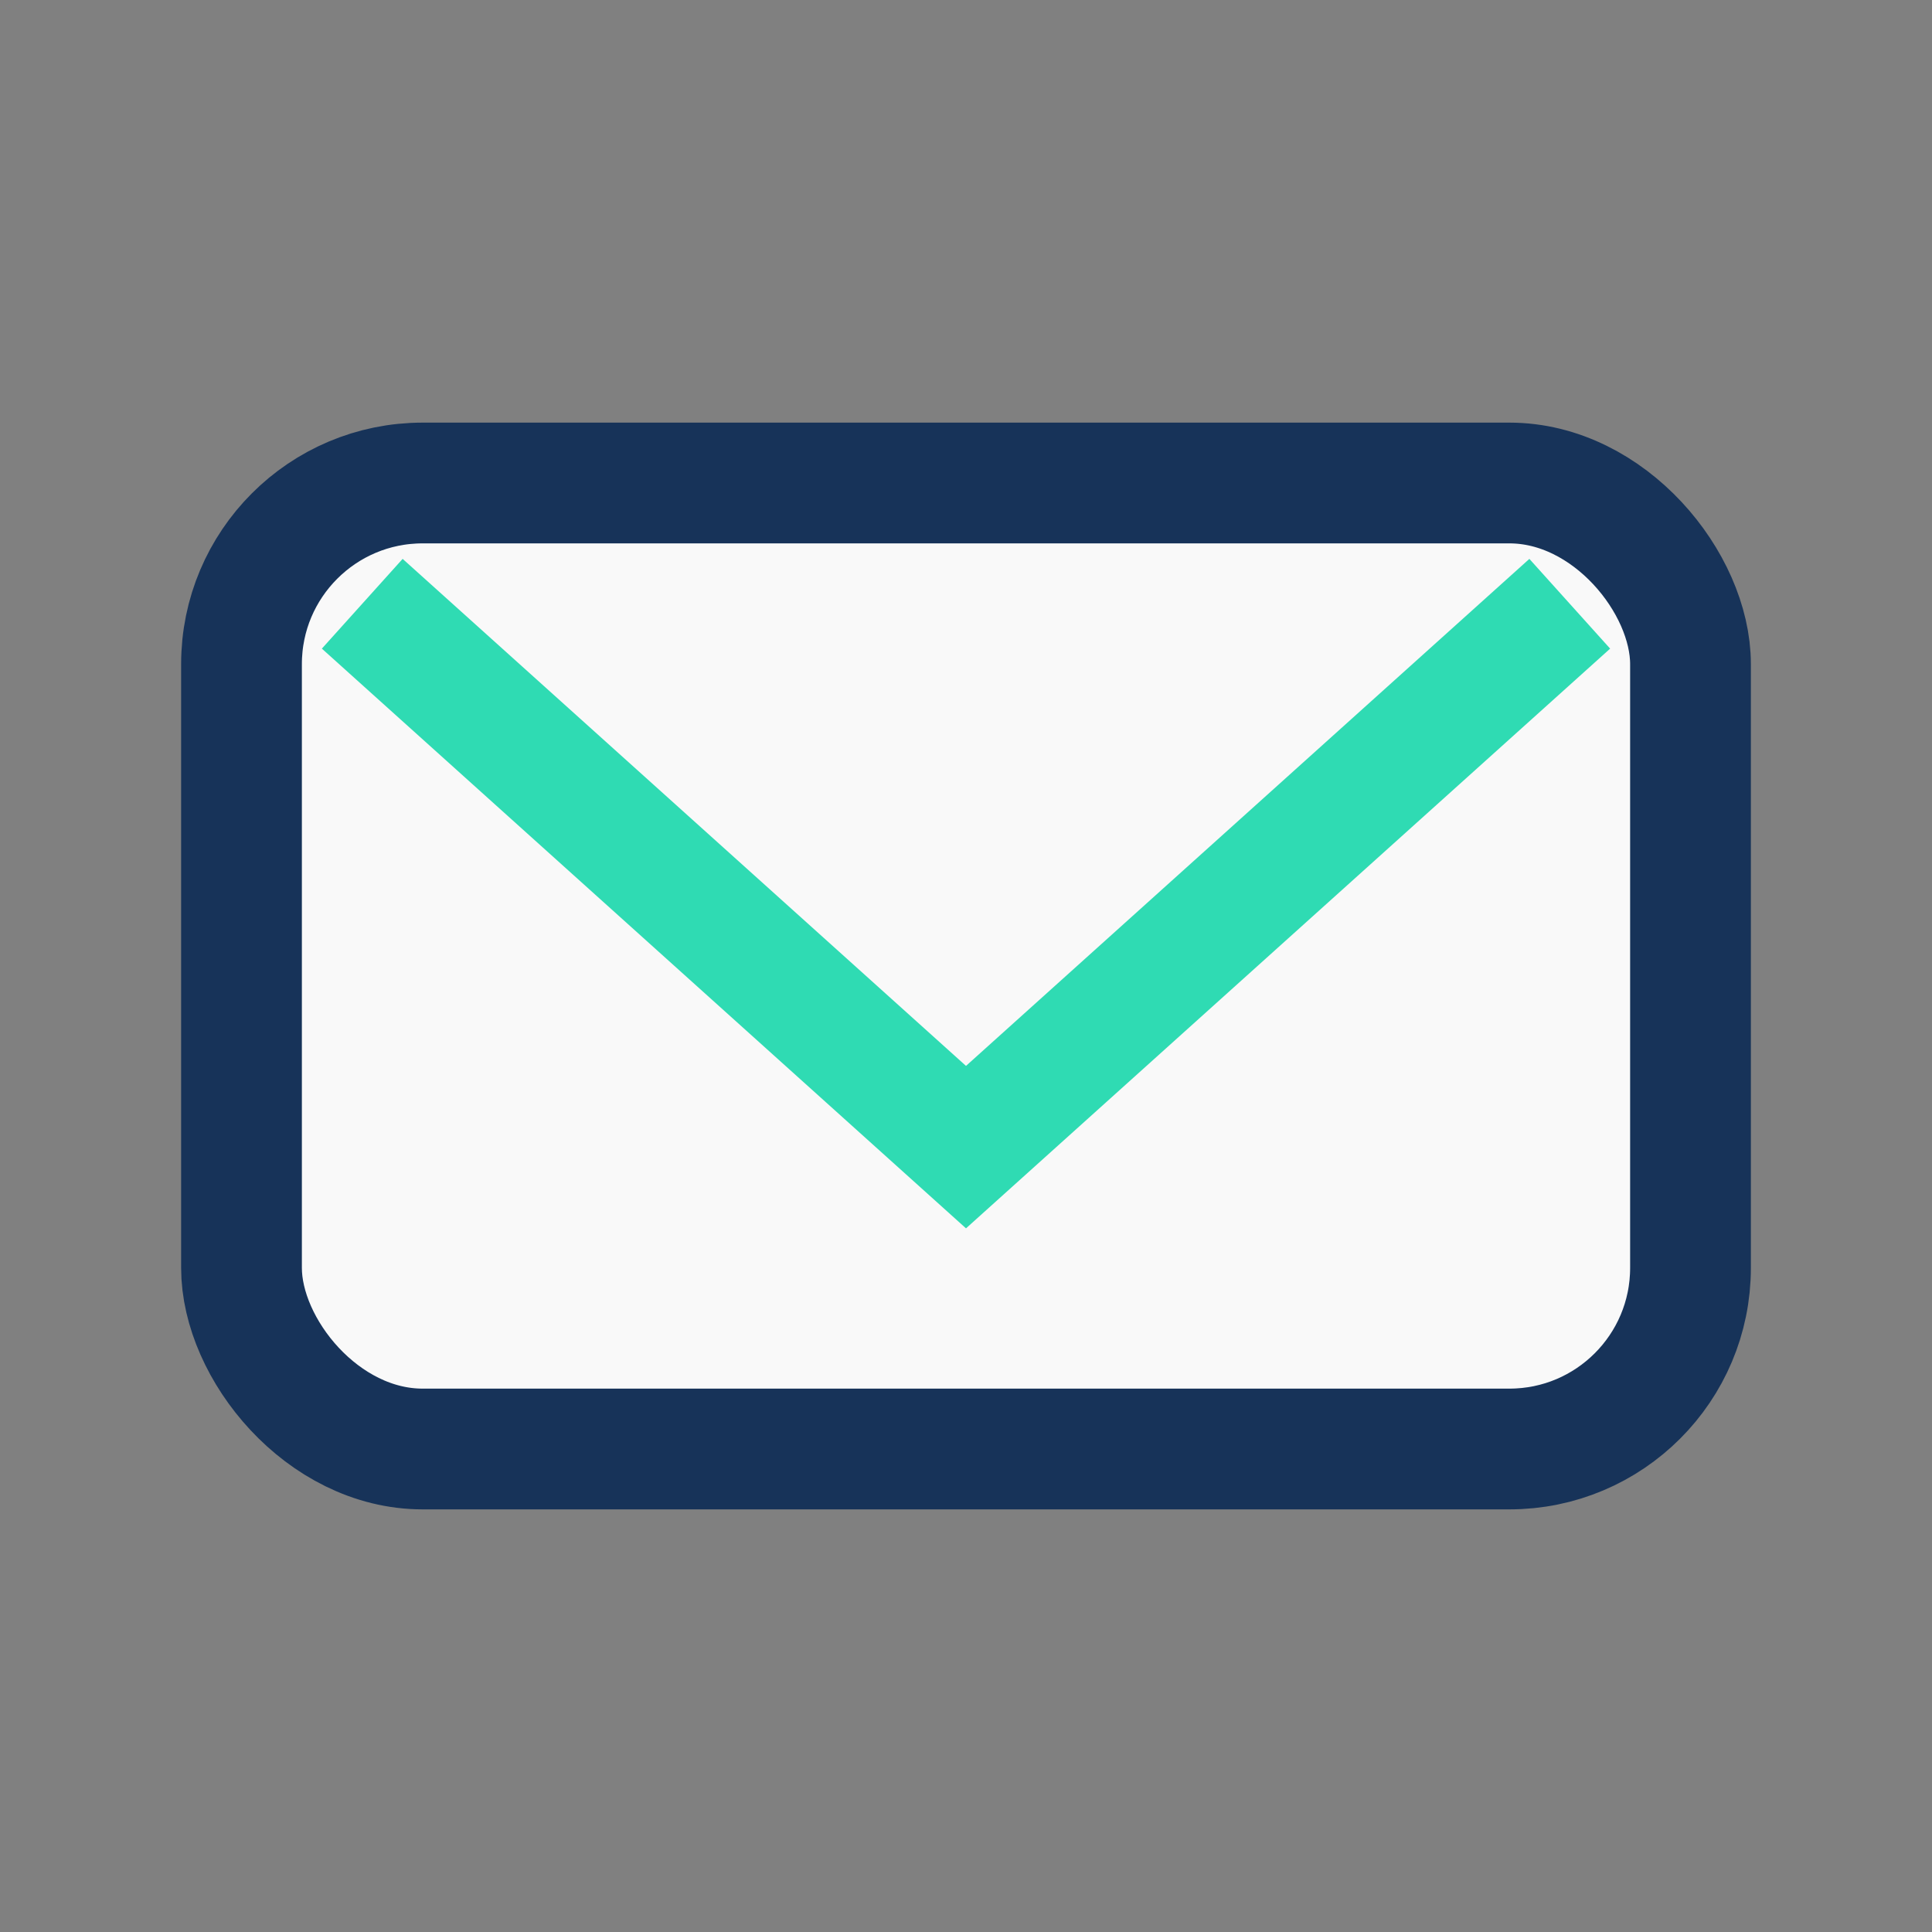<?xml version="1.0" encoding="UTF-8"?>
<svg xmlns="http://www.w3.org/2000/svg" width="32" height="32" viewBox="0 0 32 32"><rect x="0" y="0" width="32" height="32" fill="#808080" stroke="none"/><rect x="4" y="8" width="24" height="16" rx="3" fill="#F9F9F9" stroke="#173359" stroke-width="2"/><path d="M6 10l10 9 10-9" fill="none" stroke="#2FDBB3" stroke-width="2"/></svg>
